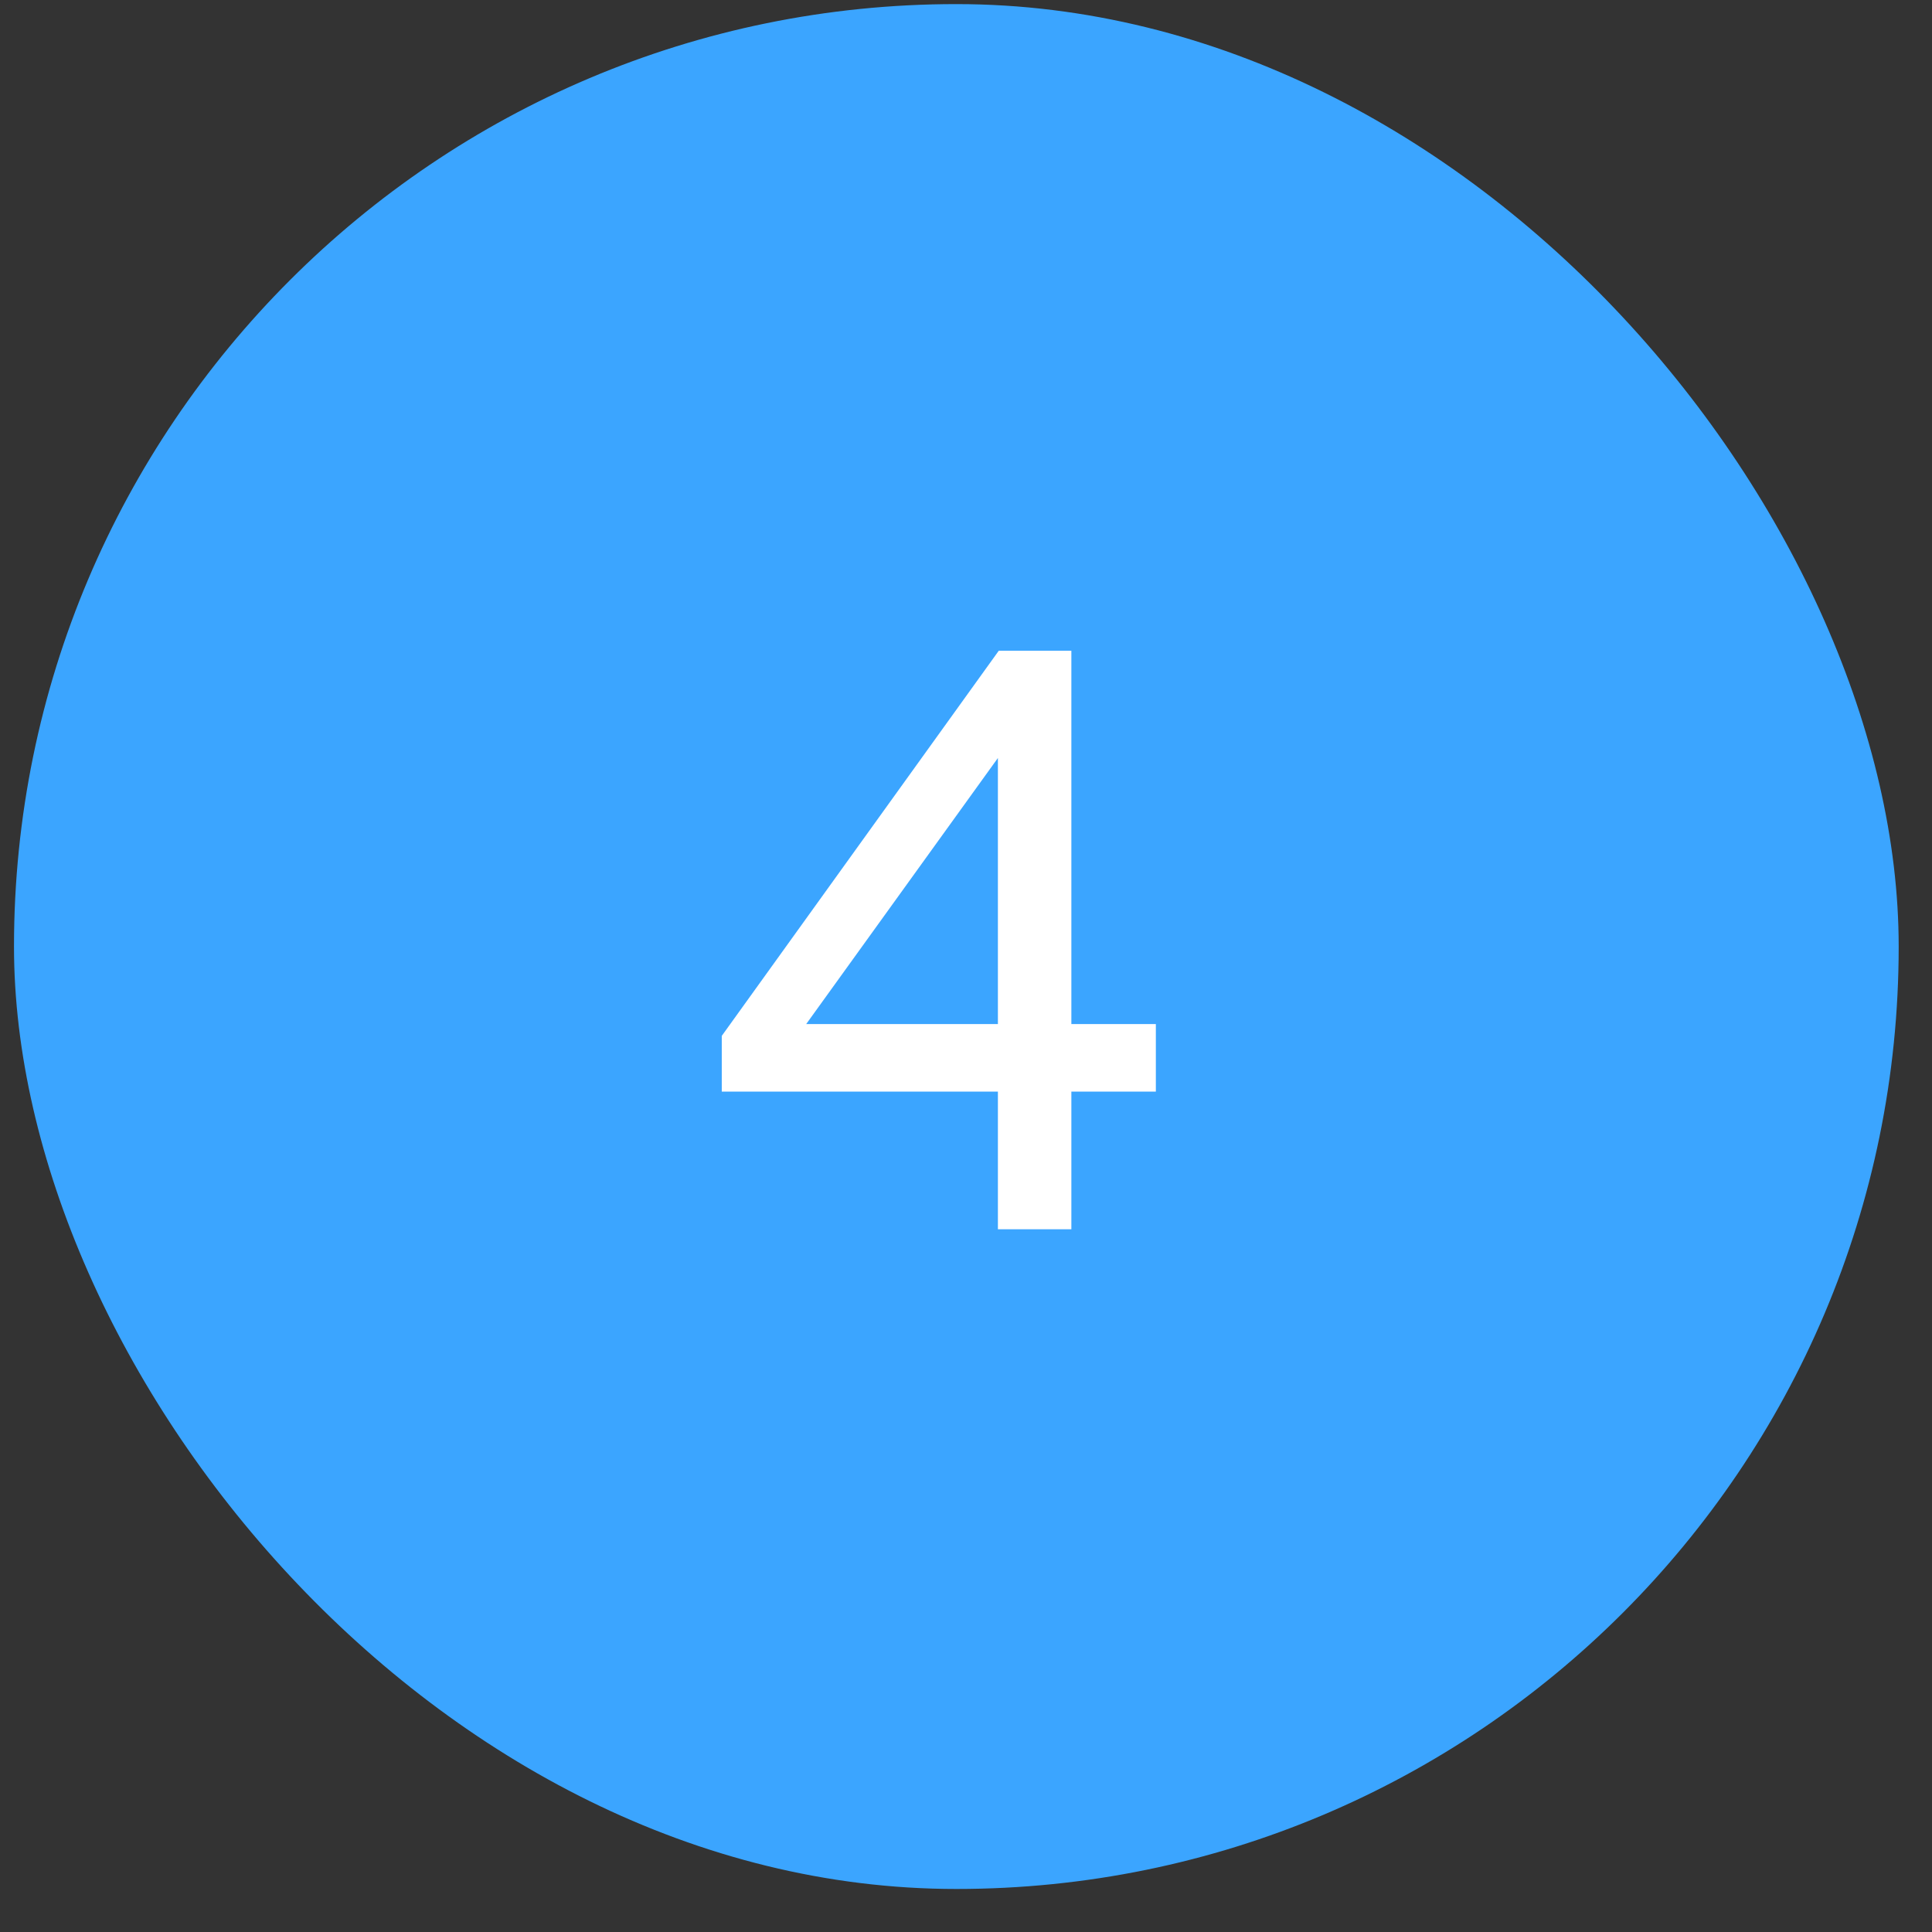 <?xml version="1.0" encoding="UTF-8"?> <svg xmlns="http://www.w3.org/2000/svg" width="41" height="41" viewBox="0 0 41 41" fill="none"><rect x="0" y="0" width="41" height="41" fill="#333333" stroke="none"/><rect x="0.297" y="0.087" width="39.996" height="40" rx="19.998" fill="#3BA5FF"></rect><path d="M22.736 13.81V21.732H24.529V23.165H22.736V26.087H21.177V23.165H15.317V21.983L21.195 13.81H22.736ZM21.177 21.732V16.086L17.109 21.732H21.177Z" fill="white"></path></svg> 